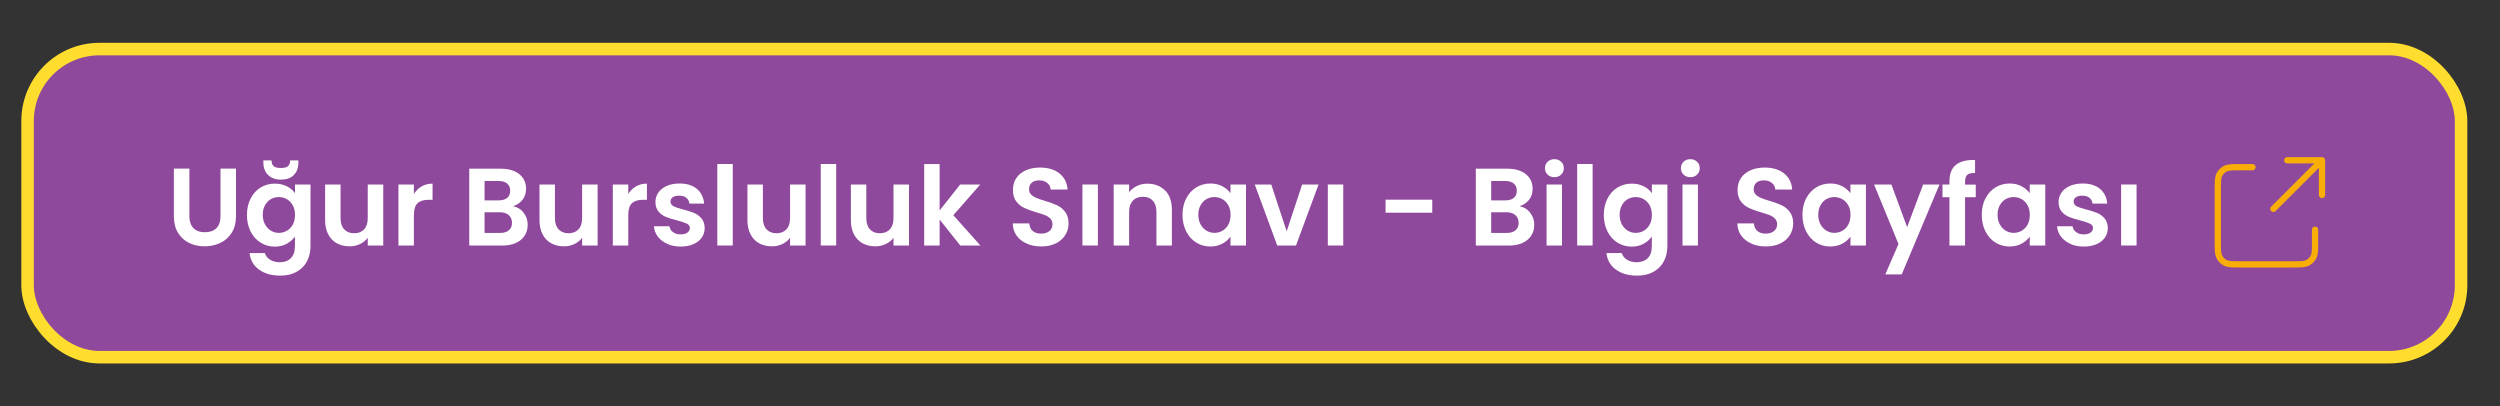 <?xml version="1.0" encoding="UTF-8"?>
<svg id="katman_1" xmlns="http://www.w3.org/2000/svg" version="1.1" viewBox="0 0 400 65">
  <rect x="0" y="0" width="400" height="65" fill="#333333" stroke="none"/>
  <!-- Generator: Adobe Illustrator 29.1.0, SVG Export Plug-In . SVG Version: 2.1.0 Build 142)  -->
  <defs>
    <style>
      .st0 {
        fill: #8f499c;
        stroke: #ffdd2e;
        stroke-miterlimit: 10;
        stroke-width: 2px;
      }

      .st1 {
        fill: #fff;
      }

      .st2 {
        fill: none;
        stroke: #f8ae06;
        stroke-linecap: round;
        stroke-linejoin: round;
      }
    </style>
  </defs>
  <rect class="st0" x="4.41" y="7.85" width="389.36" height="49.3" rx="11.51" ry="11.51"/>
  <g>
    <g>
      <path class="st1" d="M30.3,26.98v7.61c0,.83.22,1.47.65,1.91.43.44,1.05.66,1.83.66s1.42-.22,1.85-.66c.43-.44.65-1.08.65-1.91v-7.61h2.48v7.6c0,1.05-.23,1.93-.68,2.65-.45.72-1.06,1.27-1.82,1.63s-1.6.55-2.53.55-1.75-.18-2.49-.55-1.34-.91-1.77-1.63c-.44-.72-.65-1.61-.65-2.65v-7.6h2.47Z"/>
      <path class="st1" d="M45.9,29.8c.55.29.99.66,1.3,1.12v-1.39h2.48v9.83c0,.9-.18,1.71-.55,2.42-.36.71-.91,1.27-1.64,1.69s-1.61.63-2.64.63c-1.39,0-2.52-.32-3.41-.97s-1.39-1.53-1.51-2.64h2.45c.13.45.41.8.84,1.07.43.26.95.4,1.56.4.72,0,1.3-.21,1.74-.64.45-.43.67-1.08.67-1.95v-1.52c-.32.46-.75.84-1.31,1.15-.56.31-1.2.46-1.91.46-.82,0-1.57-.21-2.26-.63-.68-.42-1.22-1.02-1.61-1.79s-.59-1.65-.59-2.65.2-1.86.59-2.63c.39-.76.93-1.35,1.6-1.76.68-.41,1.43-.62,2.26-.62.73,0,1.37.14,1.92.43ZM46.85,32.86c-.24-.43-.55-.76-.95-.99-.4-.23-.83-.34-1.29-.34s-.88.11-1.27.33-.7.55-.94.98c-.24.43-.36.94-.36,1.52s.12,1.1.36,1.54c.24.44.56.78.95,1.01s.81.35,1.26.35.89-.11,1.29-.34c.4-.23.72-.56.95-.99.23-.43.35-.94.35-1.54s-.12-1.11-.35-1.54ZM47.01,28.02c-.5.48-1.19.72-2.06.72s-1.52-.24-2.04-.73c-.51-.49-.77-1.15-.77-2v-.35h1.3c0,.4.11.7.33.91s.61.31,1.16.31.94-.1,1.16-.31c.22-.21.33-.51.33-.91h1.32v.37c0,.85-.25,1.51-.76,1.99Z"/>
      <path class="st1" d="M61.32,29.52v9.76h-2.48v-1.23c-.32.42-.73.75-1.24,1-.51.24-1.07.36-1.67.36-.76,0-1.44-.16-2.03-.48-.59-.32-1.05-.8-1.38-1.43-.33-.63-.5-1.38-.5-2.25v-5.73h2.47v5.38c0,.78.19,1.37.58,1.79.39.42.92.63,1.59.63s1.22-.21,1.6-.63c.39-.42.58-1.01.58-1.79v-5.38h2.48Z"/>
      <path class="st1" d="M67.46,29.82c.51-.29,1.1-.44,1.75-.44v2.59h-.65c-.78,0-1.36.18-1.75.55-.39.36-.59,1-.59,1.9v4.86h-2.47v-9.76h2.47v1.52c.32-.52.73-.92,1.24-1.22Z"/>
      <path class="st1" d="M83.76,34.02c.45.56.67,1.21.67,1.94,0,.66-.16,1.24-.48,1.74s-.79.89-1.4,1.17c-.61.28-1.33.42-2.17.42h-5.3v-12.3h5.08c.83,0,1.55.14,2.16.41.6.27,1.06.65,1.38,1.13.31.48.47,1.03.47,1.64,0,.72-.19,1.32-.57,1.8-.38.48-.89.82-1.52,1.02.69.13,1.26.48,1.71,1.04ZM77.53,32.06h2.26c.59,0,1.04-.13,1.36-.4.32-.26.48-.64.48-1.14s-.16-.88-.48-1.15c-.32-.27-.77-.41-1.36-.41h-2.26v3.08ZM81.42,36.85c.33-.28.5-.68.5-1.2s-.18-.94-.53-1.24c-.35-.3-.83-.45-1.43-.45h-2.43v3.31h2.48c.6,0,1.07-.14,1.4-.42Z"/>
      <path class="st1" d="M95.62,29.52v9.76h-2.48v-1.23c-.32.42-.73.75-1.24,1-.51.24-1.07.36-1.67.36-.76,0-1.44-.16-2.03-.48-.59-.32-1.05-.8-1.38-1.43-.33-.63-.5-1.38-.5-2.25v-5.73h2.47v5.38c0,.78.19,1.37.58,1.79.39.42.92.63,1.59.63s1.22-.21,1.6-.63c.39-.42.58-1.01.58-1.79v-5.38h2.48Z"/>
      <path class="st1" d="M101.76,29.82c.51-.29,1.1-.44,1.75-.44v2.59h-.65c-.78,0-1.36.18-1.75.55-.39.36-.59,1-.59,1.9v4.86h-2.47v-9.76h2.47v1.52c.32-.52.73-.92,1.24-1.22Z"/>
      <path class="st1" d="M106.75,39.01c-.63-.29-1.14-.68-1.51-1.17-.37-.49-.57-1.04-.61-1.64h2.48c.05.38.23.69.56.93.32.25.73.37,1.21.37s.84-.09,1.1-.28c.26-.19.4-.43.4-.72,0-.32-.16-.56-.48-.71-.32-.16-.84-.33-1.54-.52-.73-.18-1.32-.36-1.79-.55-.46-.19-.86-.48-1.2-.86-.33-.39-.5-.91-.5-1.57,0-.54.16-1.03.47-1.48.31-.45.76-.8,1.34-1.06s1.27-.39,2.05-.39c1.16,0,2.09.29,2.78.87.69.58,1.07,1.37,1.15,2.35h-2.36c-.04-.39-.2-.7-.48-.93-.29-.23-.67-.34-1.15-.34-.45,0-.79.08-1.03.25-.24.17-.36.39-.36.69,0,.33.16.58.49.75.33.17.84.34,1.53.52.71.18,1.29.36,1.74.55.46.19.85.48,1.19.87.33.39.51.91.52,1.56,0,.56-.16,1.07-.47,1.52-.31.45-.76.8-1.34,1.05s-1.26.38-2.04.38-1.52-.14-2.15-.43Z"/>
      <path class="st1" d="M117.24,26.24v13.04h-2.47v-13.04h2.47Z"/>
      <path class="st1" d="M128.89,29.52v9.76h-2.48v-1.23c-.32.42-.73.75-1.24,1-.51.24-1.07.36-1.67.36-.76,0-1.44-.16-2.03-.48-.59-.32-1.05-.8-1.38-1.43-.33-.63-.5-1.38-.5-2.25v-5.73h2.47v5.38c0,.78.19,1.37.58,1.79.39.42.92.63,1.59.63s1.22-.21,1.6-.63c.39-.42.58-1.01.58-1.79v-5.38h2.48Z"/>
      <path class="st1" d="M133.79,26.24v13.04h-2.47v-13.04h2.47Z"/>
      <path class="st1" d="M145.44,29.52v9.76h-2.48v-1.23c-.32.42-.73.75-1.24,1-.51.24-1.07.36-1.67.36-.76,0-1.44-.16-2.03-.48-.59-.32-1.05-.8-1.38-1.43-.33-.63-.5-1.38-.5-2.25v-5.73h2.47v5.38c0,.78.19,1.37.58,1.79.39.42.92.63,1.59.63s1.22-.21,1.6-.63c.39-.42.58-1.01.58-1.79v-5.38h2.48Z"/>
      <path class="st1" d="M153.65,39.29l-3.31-4.16v4.16h-2.47v-13.04h2.47v7.42l3.28-4.14h3.21l-4.3,4.9,4.34,4.86h-3.21Z"/>
      <path class="st1" d="M164.29,38.97c-.69-.29-1.23-.72-1.63-1.27s-.61-1.2-.62-1.96h2.64c.04.51.21.91.54,1.2s.77.44,1.33.44,1.03-.14,1.36-.41c.33-.28.49-.64.49-1.08,0-.36-.11-.66-.33-.9-.22-.23-.5-.42-.84-.56-.33-.13-.8-.28-1.38-.45-.8-.23-1.45-.47-1.95-.7-.5-.23-.93-.58-1.29-1.04-.36-.46-.54-1.08-.54-1.86,0-.73.18-1.36.55-1.9.36-.54.88-.95,1.53-1.24.66-.29,1.41-.43,2.26-.43,1.27,0,2.3.31,3.09.93.79.62,1.23,1.48,1.31,2.58h-2.71c-.02-.42-.2-.77-.54-1.05-.33-.28-.78-.41-1.33-.41-.48,0-.87.12-1.15.37-.29.25-.43.61-.43,1.08,0,.33.11.6.33.82.22.22.49.39.81.53.32.14.78.29,1.37.47.8.24,1.45.47,1.96.71.5.24.94.59,1.3,1.06.36.47.55,1.09.55,1.85,0,.66-.17,1.27-.51,1.83-.34.56-.84,1.01-1.5,1.35-.66.33-1.44.5-2.34.5s-1.63-.15-2.32-.44Z"/>
      <path class="st1" d="M175.66,29.52v9.76h-2.47v-9.76h2.47Z"/>
      <path class="st1" d="M186.43,30.48c.72.73,1.07,1.76,1.07,3.08v5.73h-2.47v-5.39c0-.78-.19-1.37-.58-1.79-.39-.42-.92-.63-1.59-.63s-1.22.21-1.61.63c-.39.42-.59,1.01-.59,1.79v5.39h-2.47v-9.76h2.47v1.22c.33-.42.75-.75,1.26-1s1.07-.36,1.68-.36c1.16,0,2.1.37,2.82,1.1Z"/>
      <path class="st1" d="M189.8,31.74c.39-.76.93-1.35,1.6-1.76.68-.41,1.43-.62,2.26-.62.73,0,1.37.15,1.91.44.55.29.98.66,1.31,1.11v-1.39h2.48v9.76h-2.48v-1.43c-.32.46-.75.84-1.31,1.14-.56.3-1.2.45-1.93.45-.82,0-1.57-.21-2.25-.63-.68-.42-1.21-1.02-1.6-1.79s-.59-1.65-.59-2.65.2-1.86.59-2.63ZM196.54,32.86c-.24-.43-.55-.76-.95-.99-.4-.23-.83-.34-1.29-.34s-.88.11-1.27.33-.7.55-.94.98c-.24.43-.36.94-.36,1.52s.12,1.1.36,1.54c.24.44.56.78.95,1.01s.81.35,1.26.35.89-.11,1.29-.34c.4-.23.72-.56.95-.99.23-.43.35-.94.35-1.54s-.12-1.11-.35-1.54Z"/>
      <path class="st1" d="M205.87,37.01l2.47-7.49h2.63l-3.61,9.76h-3l-3.6-9.76h2.64l2.47,7.49Z"/>
      <path class="st1" d="M214.92,29.52v9.76h-2.47v-9.76h2.47Z"/>
      <path class="st1" d="M229.16,31.95v2.08h-7.47v-2.08h7.47Z"/>
      <path class="st1" d="M244.81,34.02c.45.56.67,1.21.67,1.94,0,.66-.16,1.24-.48,1.74s-.79.89-1.4,1.17c-.61.28-1.33.42-2.17.42h-5.3v-12.3h5.08c.83,0,1.55.14,2.16.41.6.27,1.06.65,1.38,1.13.31.48.47,1.03.47,1.64,0,.72-.19,1.32-.57,1.8-.38.48-.89.82-1.52,1.02.69.13,1.26.48,1.71,1.04ZM238.59,32.06h2.26c.59,0,1.04-.13,1.36-.4.32-.26.48-.64.48-1.14s-.16-.88-.48-1.15c-.32-.27-.77-.41-1.36-.41h-2.26v3.08ZM242.48,36.85c.33-.28.5-.68.5-1.2s-.18-.94-.53-1.24c-.35-.3-.83-.45-1.43-.45h-2.43v3.31h2.48c.6,0,1.07-.14,1.4-.42Z"/>
      <path class="st1" d="M247.62,27.94c-.29-.28-.43-.62-.43-1.03s.14-.75.43-1.03.65-.41,1.08-.41.8.14,1.08.41c.29.28.43.62.43,1.03s-.14.75-.43,1.03c-.29.28-.65.41-1.08.41s-.8-.14-1.08-.41ZM249.92,29.52v9.76h-2.47v-9.76h2.47Z"/>
      <path class="st1" d="M254.82,26.24v13.04h-2.47v-13.04h2.47Z"/>
      <path class="st1" d="M263,29.8c.55.29.99.66,1.3,1.12v-1.39h2.48v9.83c0,.9-.18,1.71-.55,2.42-.36.71-.91,1.27-1.64,1.69s-1.61.63-2.64.63c-1.39,0-2.52-.32-3.41-.97s-1.39-1.53-1.51-2.64h2.45c.13.45.41.8.84,1.07.43.26.95.4,1.56.4.72,0,1.3-.21,1.74-.64.45-.43.67-1.08.67-1.95v-1.52c-.32.46-.75.84-1.31,1.15-.56.31-1.2.46-1.91.46-.82,0-1.57-.21-2.26-.63-.68-.42-1.22-1.02-1.61-1.79s-.59-1.65-.59-2.65.2-1.86.59-2.63c.39-.76.93-1.35,1.6-1.76.68-.41,1.43-.62,2.26-.62.73,0,1.37.14,1.92.43ZM263.95,32.86c-.24-.43-.55-.76-.95-.99-.4-.23-.83-.34-1.29-.34s-.88.11-1.27.33-.7.55-.94.98c-.24.43-.36.94-.36,1.52s.12,1.1.36,1.54c.24.44.56.78.95,1.01s.81.35,1.26.35.89-.11,1.29-.34c.4-.23.72-.56.95-.99.23-.43.35-.94.35-1.54s-.12-1.11-.35-1.54Z"/>
      <path class="st1" d="M269.37,27.94c-.29-.28-.43-.62-.43-1.03s.14-.75.43-1.03.65-.41,1.08-.41.8.14,1.08.41c.29.28.43.62.43,1.03s-.14.75-.43,1.03c-.29.28-.65.41-1.08.41s-.8-.14-1.08-.41ZM271.67,29.52v9.76h-2.47v-9.76h2.47Z"/>
      <path class="st1" d="M280.23,38.97c-.69-.29-1.23-.72-1.63-1.27s-.61-1.2-.62-1.96h2.64c.04.51.21.91.54,1.2s.77.44,1.33.44,1.03-.14,1.36-.41c.33-.28.49-.64.49-1.08,0-.36-.11-.66-.33-.9-.22-.23-.5-.42-.84-.56-.33-.13-.8-.28-1.38-.45-.8-.23-1.45-.47-1.95-.7-.5-.23-.93-.58-1.29-1.04-.36-.46-.54-1.08-.54-1.86,0-.73.18-1.36.55-1.9.36-.54.88-.95,1.53-1.24.66-.29,1.41-.43,2.26-.43,1.27,0,2.3.31,3.09.93.79.62,1.23,1.48,1.31,2.58h-2.71c-.02-.42-.2-.77-.54-1.05-.33-.28-.78-.41-1.33-.41-.48,0-.87.12-1.15.37-.29.25-.43.61-.43,1.08,0,.33.11.6.33.82.22.22.49.39.81.53.32.14.78.29,1.37.47.8.24,1.45.47,1.96.71.5.24.94.59,1.3,1.06.36.47.55,1.09.55,1.85,0,.66-.17,1.27-.51,1.83-.34.56-.84,1.01-1.5,1.35-.66.33-1.44.5-2.34.5s-1.63-.15-2.32-.44Z"/>
      <path class="st1" d="M288.99,31.74c.39-.76.93-1.35,1.6-1.76.68-.41,1.43-.62,2.26-.62.73,0,1.37.15,1.91.44.55.29.98.66,1.31,1.11v-1.39h2.48v9.76h-2.48v-1.43c-.32.46-.75.84-1.31,1.14-.56.3-1.2.45-1.93.45-.82,0-1.57-.21-2.25-.63-.68-.42-1.21-1.02-1.6-1.79s-.59-1.65-.59-2.65.2-1.86.59-2.63ZM295.73,32.86c-.24-.43-.55-.76-.95-.99-.4-.23-.83-.34-1.29-.34s-.88.11-1.27.33-.7.55-.94.98c-.24.43-.36.94-.36,1.52s.12,1.1.36,1.54c.24.44.56.78.95,1.01s.81.35,1.26.35.89-.11,1.29-.34c.4-.23.72-.56.95-.99.23-.43.35-.94.35-1.54s-.12-1.11-.35-1.54Z"/>
      <path class="st1" d="M310.32,29.52l-6.04,14.38h-2.63l2.11-4.86-3.91-9.52h2.77l2.52,6.82,2.56-6.82h2.63Z"/>
      <path class="st1" d="M316.12,31.55h-1.71v7.74h-2.5v-7.74h-1.11v-2.03h1.11v-.49c0-1.2.34-2.08,1.02-2.64.68-.56,1.71-.83,3.08-.79v2.08c-.6-.01-1.02.09-1.25.3-.24.21-.35.59-.35,1.15v.41h1.71v2.03Z"/>
      <path class="st1" d="M317.68,31.74c.39-.76.93-1.35,1.6-1.76.68-.41,1.43-.62,2.26-.62.73,0,1.37.15,1.91.44.55.29.98.66,1.31,1.11v-1.39h2.48v9.76h-2.48v-1.43c-.32.46-.75.84-1.31,1.14-.56.3-1.2.45-1.93.45-.82,0-1.57-.21-2.25-.63-.68-.42-1.21-1.02-1.6-1.79s-.59-1.65-.59-2.65.2-1.86.59-2.63ZM324.42,32.86c-.24-.43-.55-.76-.95-.99-.4-.23-.83-.34-1.29-.34s-.88.11-1.27.33-.7.55-.94.98c-.24.43-.36.94-.36,1.52s.12,1.1.36,1.54c.24.44.56.78.95,1.01s.81.35,1.26.35.89-.11,1.29-.34c.4-.23.72-.56.95-.99.23-.43.35-.94.35-1.54s-.12-1.11-.35-1.54Z"/>
      <path class="st1" d="M331.25,39.01c-.63-.29-1.14-.68-1.51-1.17-.37-.49-.57-1.04-.61-1.64h2.48c.05.38.23.69.56.93.32.25.73.37,1.21.37s.84-.09,1.1-.28c.26-.19.4-.43.4-.72,0-.32-.16-.56-.48-.71-.32-.16-.84-.33-1.54-.52-.73-.18-1.32-.36-1.79-.55-.46-.19-.86-.48-1.2-.86-.33-.39-.5-.91-.5-1.57,0-.54.16-1.03.47-1.48.31-.45.76-.8,1.34-1.06s1.27-.39,2.05-.39c1.16,0,2.09.29,2.78.87.69.58,1.07,1.37,1.15,2.35h-2.36c-.04-.39-.2-.7-.48-.93-.29-.23-.67-.34-1.15-.34-.45,0-.79.08-1.03.25-.24.17-.36.39-.36.69,0,.33.16.58.49.75.33.17.84.34,1.53.52.71.18,1.29.36,1.74.55.46.19.85.48,1.19.87.33.39.51.91.52,1.56,0,.56-.16,1.07-.47,1.52-.31.45-.76.8-1.34,1.05s-1.26.38-2.04.38-1.52-.14-2.15-.43Z"/>
      <path class="st1" d="M341.85,29.52v9.76h-2.47v-9.76h2.47Z"/>
    </g>
    <g id="Interface__x2F__External_x5F_Link">
      <path id="Vector" class="st2" d="M360.4,26.75h-2c-1.25,0-1.87,0-2.34.24-.42.21-.76.55-.97.97-.24.48-.24,1.1-.24,2.34v8.45c0,1.25,0,1.87.24,2.34.21.42.55.76.97.97.48.24,1.1.24,2.34.24h8.46c1.24,0,1.86,0,2.34-.24.42-.21.76-.55.97-.97.24-.48.24-1.1.24-2.34v-2M371.52,31.2v-5.56M371.52,25.64h-5.56M371.52,25.64l-7.78,7.78"/>
    </g>
  </g>
</svg>